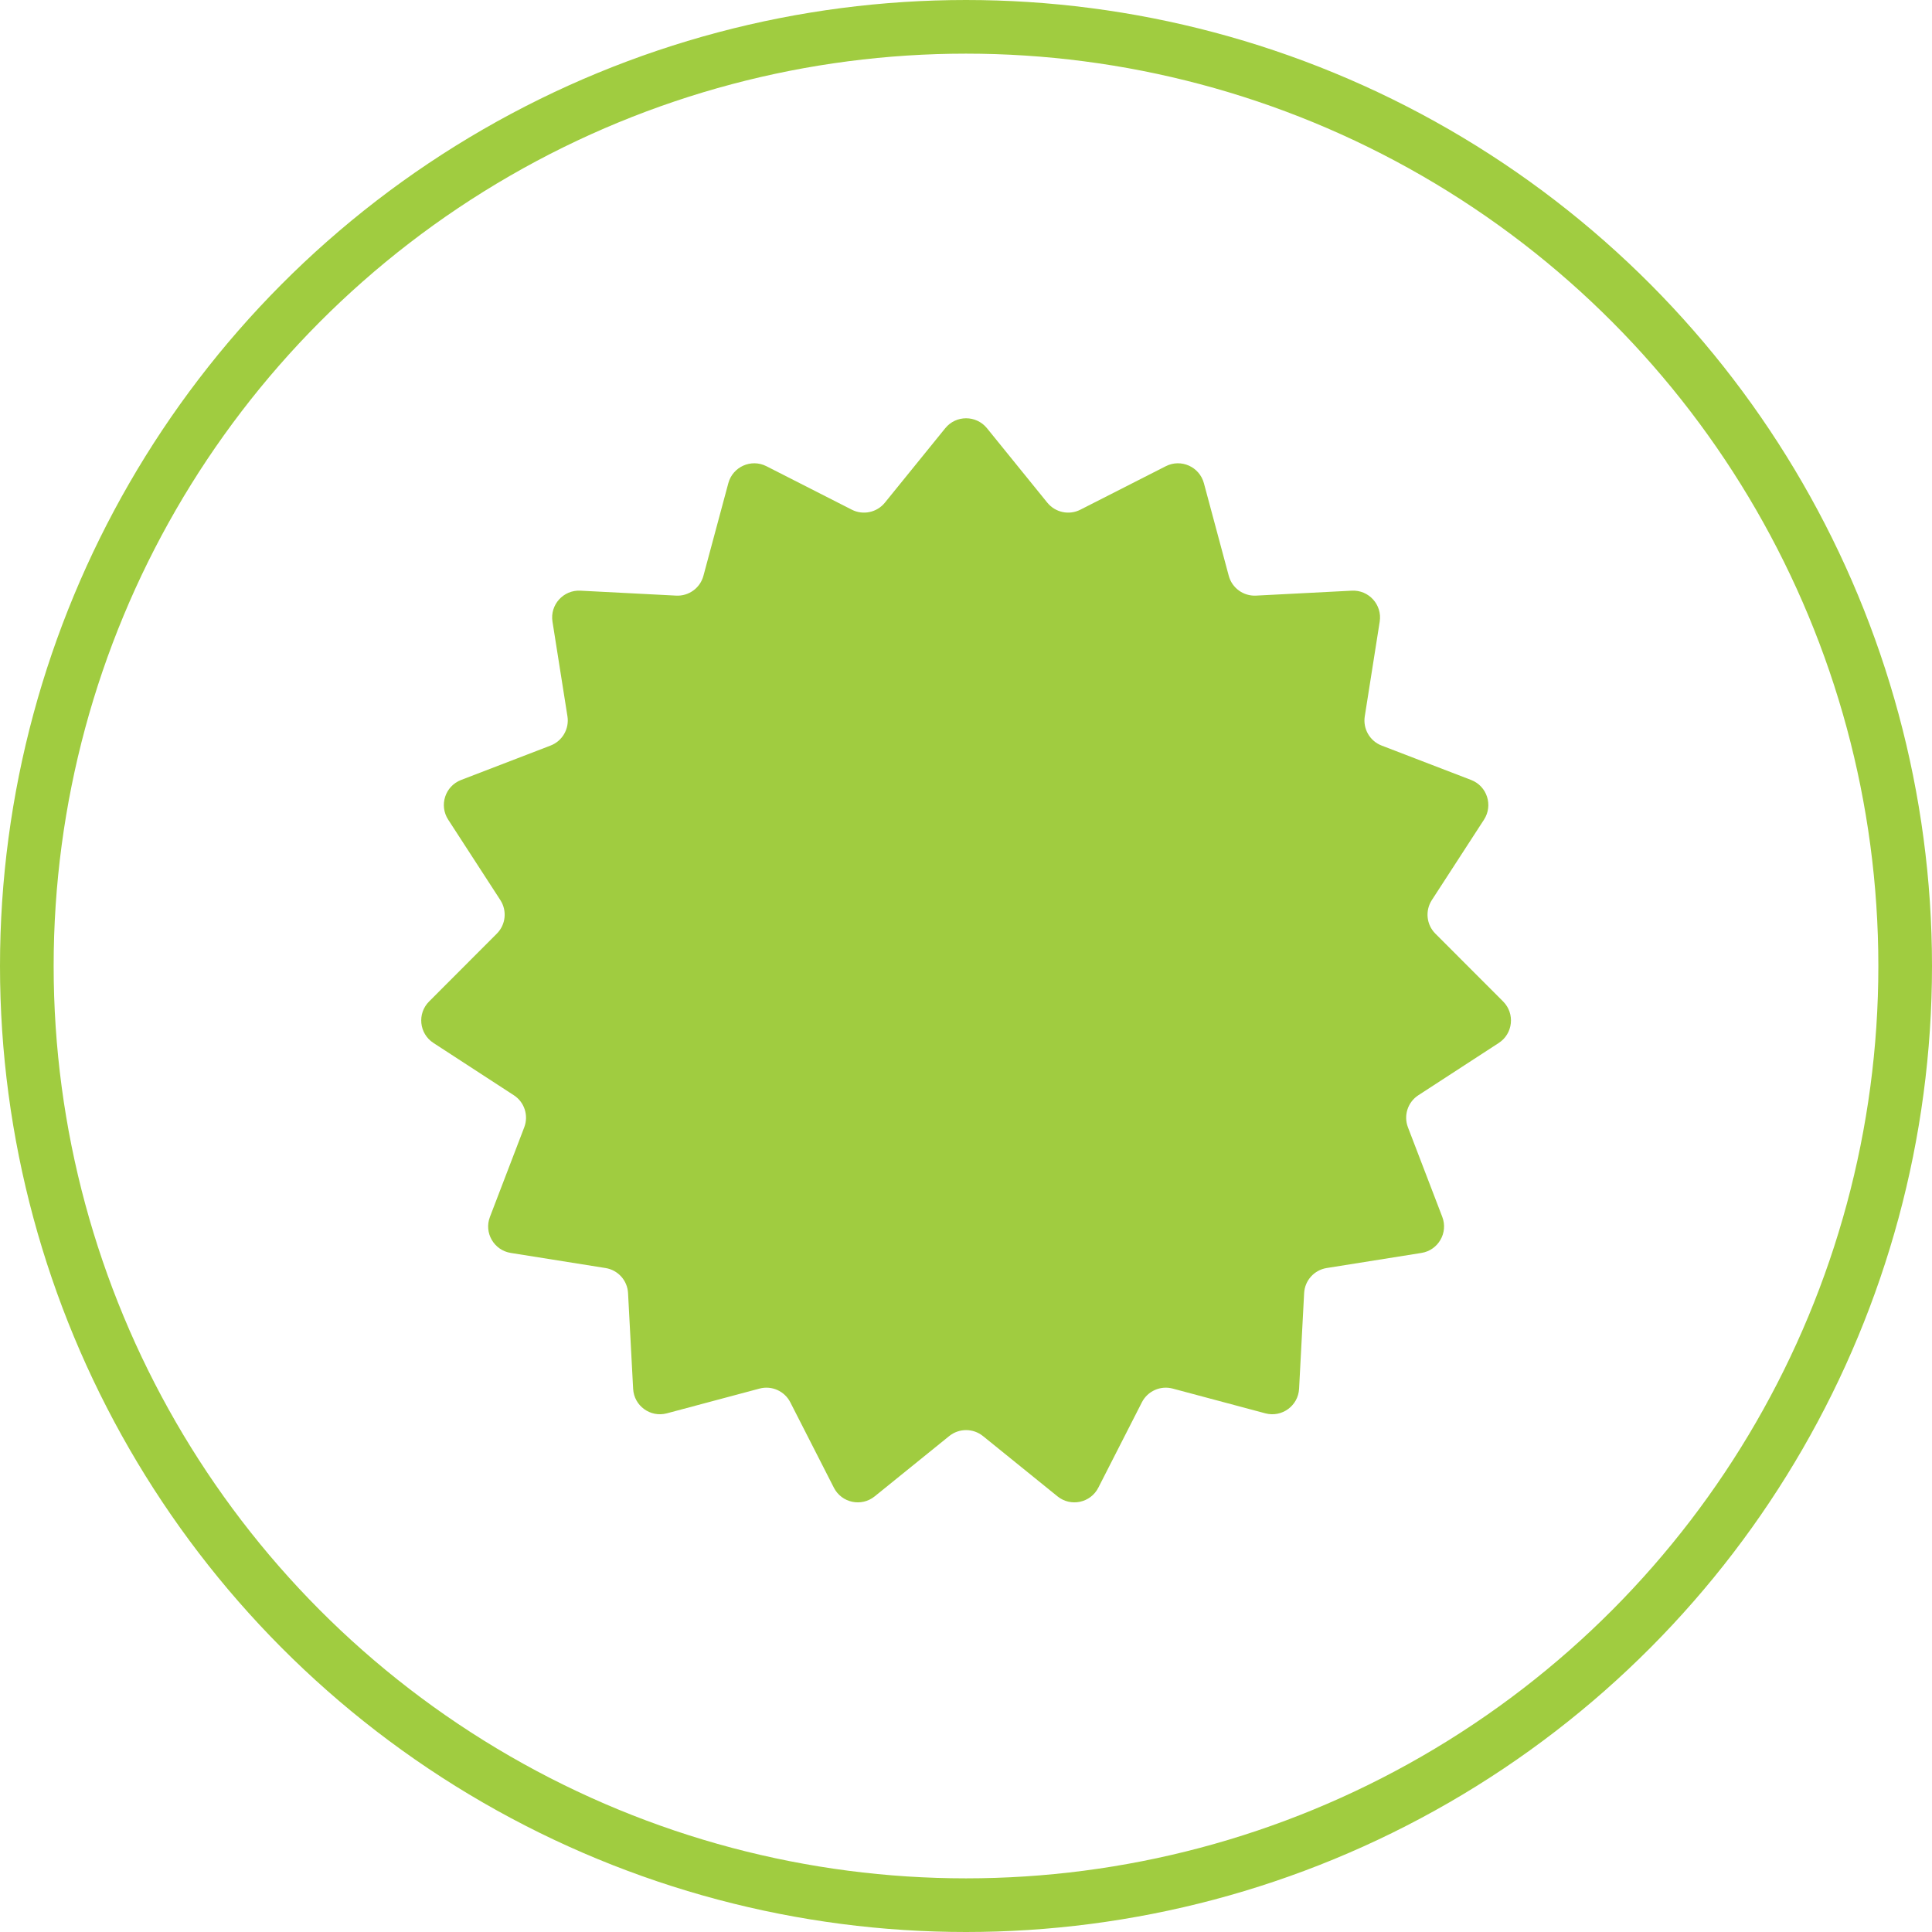 <?xml version="1.0" encoding="UTF-8"?>
<svg xmlns="http://www.w3.org/2000/svg" width="52" height="52" viewBox="0 0 52 52" fill="none">
  <path d="M25.442 11.525C25.731 11.169 26.274 11.169 26.564 11.525L28.189 13.53C28.404 13.794 28.774 13.873 29.077 13.719L31.378 12.548C31.787 12.34 32.283 12.562 32.403 13.005L33.072 15.497C33.16 15.826 33.467 16.049 33.807 16.031L36.384 15.898C36.842 15.874 37.206 16.278 37.135 16.731L36.733 19.28C36.68 19.617 36.869 19.945 37.187 20.067L39.596 20.993C40.024 21.158 40.192 21.675 39.942 22.061L38.538 24.226C38.353 24.512 38.392 24.888 38.633 25.129L40.457 26.955C40.781 27.28 40.724 27.821 40.34 28.071L38.176 29.478C37.89 29.663 37.773 30.023 37.895 30.342L38.819 32.752C38.983 33.18 38.711 33.651 38.258 33.723L35.709 34.129C35.373 34.182 35.119 34.463 35.101 34.803L34.965 37.38C34.94 37.839 34.5 38.158 34.057 38.04L31.564 37.374C31.235 37.286 30.889 37.44 30.734 37.743L29.561 40.042C29.352 40.451 28.82 40.564 28.463 40.275L26.457 38.652C26.192 38.438 25.813 38.438 25.548 38.652L23.542 40.275C23.185 40.564 22.653 40.451 22.444 40.042L21.271 37.743C21.116 37.44 20.771 37.286 20.442 37.374L17.948 38.04C17.505 38.158 17.065 37.839 17.041 37.38L16.904 34.803C16.886 34.463 16.633 34.182 16.296 34.129L13.748 33.723C13.294 33.651 13.022 33.18 13.187 32.752L14.11 30.342C14.232 30.023 14.115 29.663 13.829 29.478L11.666 28.071C11.281 27.821 11.224 27.28 11.549 26.955L13.372 25.129C13.613 24.888 13.652 24.512 13.467 24.226L12.063 22.061C11.813 21.675 11.981 21.158 12.41 20.993L14.818 20.067C15.136 19.945 15.326 19.617 15.273 19.28L14.87 16.731C14.799 16.278 15.163 15.874 15.621 15.898L18.198 16.031C18.539 16.049 18.845 15.826 18.933 15.497L19.603 13.005C19.722 12.562 20.219 12.34 20.628 12.548L22.928 13.719C23.231 13.873 23.602 13.794 23.816 13.53L25.442 11.525Z" fill="#A0CC40"></path>
  <circle cx="26" cy="26" r="25.278" stroke="#A0CC40" stroke-width="1.444"></circle>
</svg>
